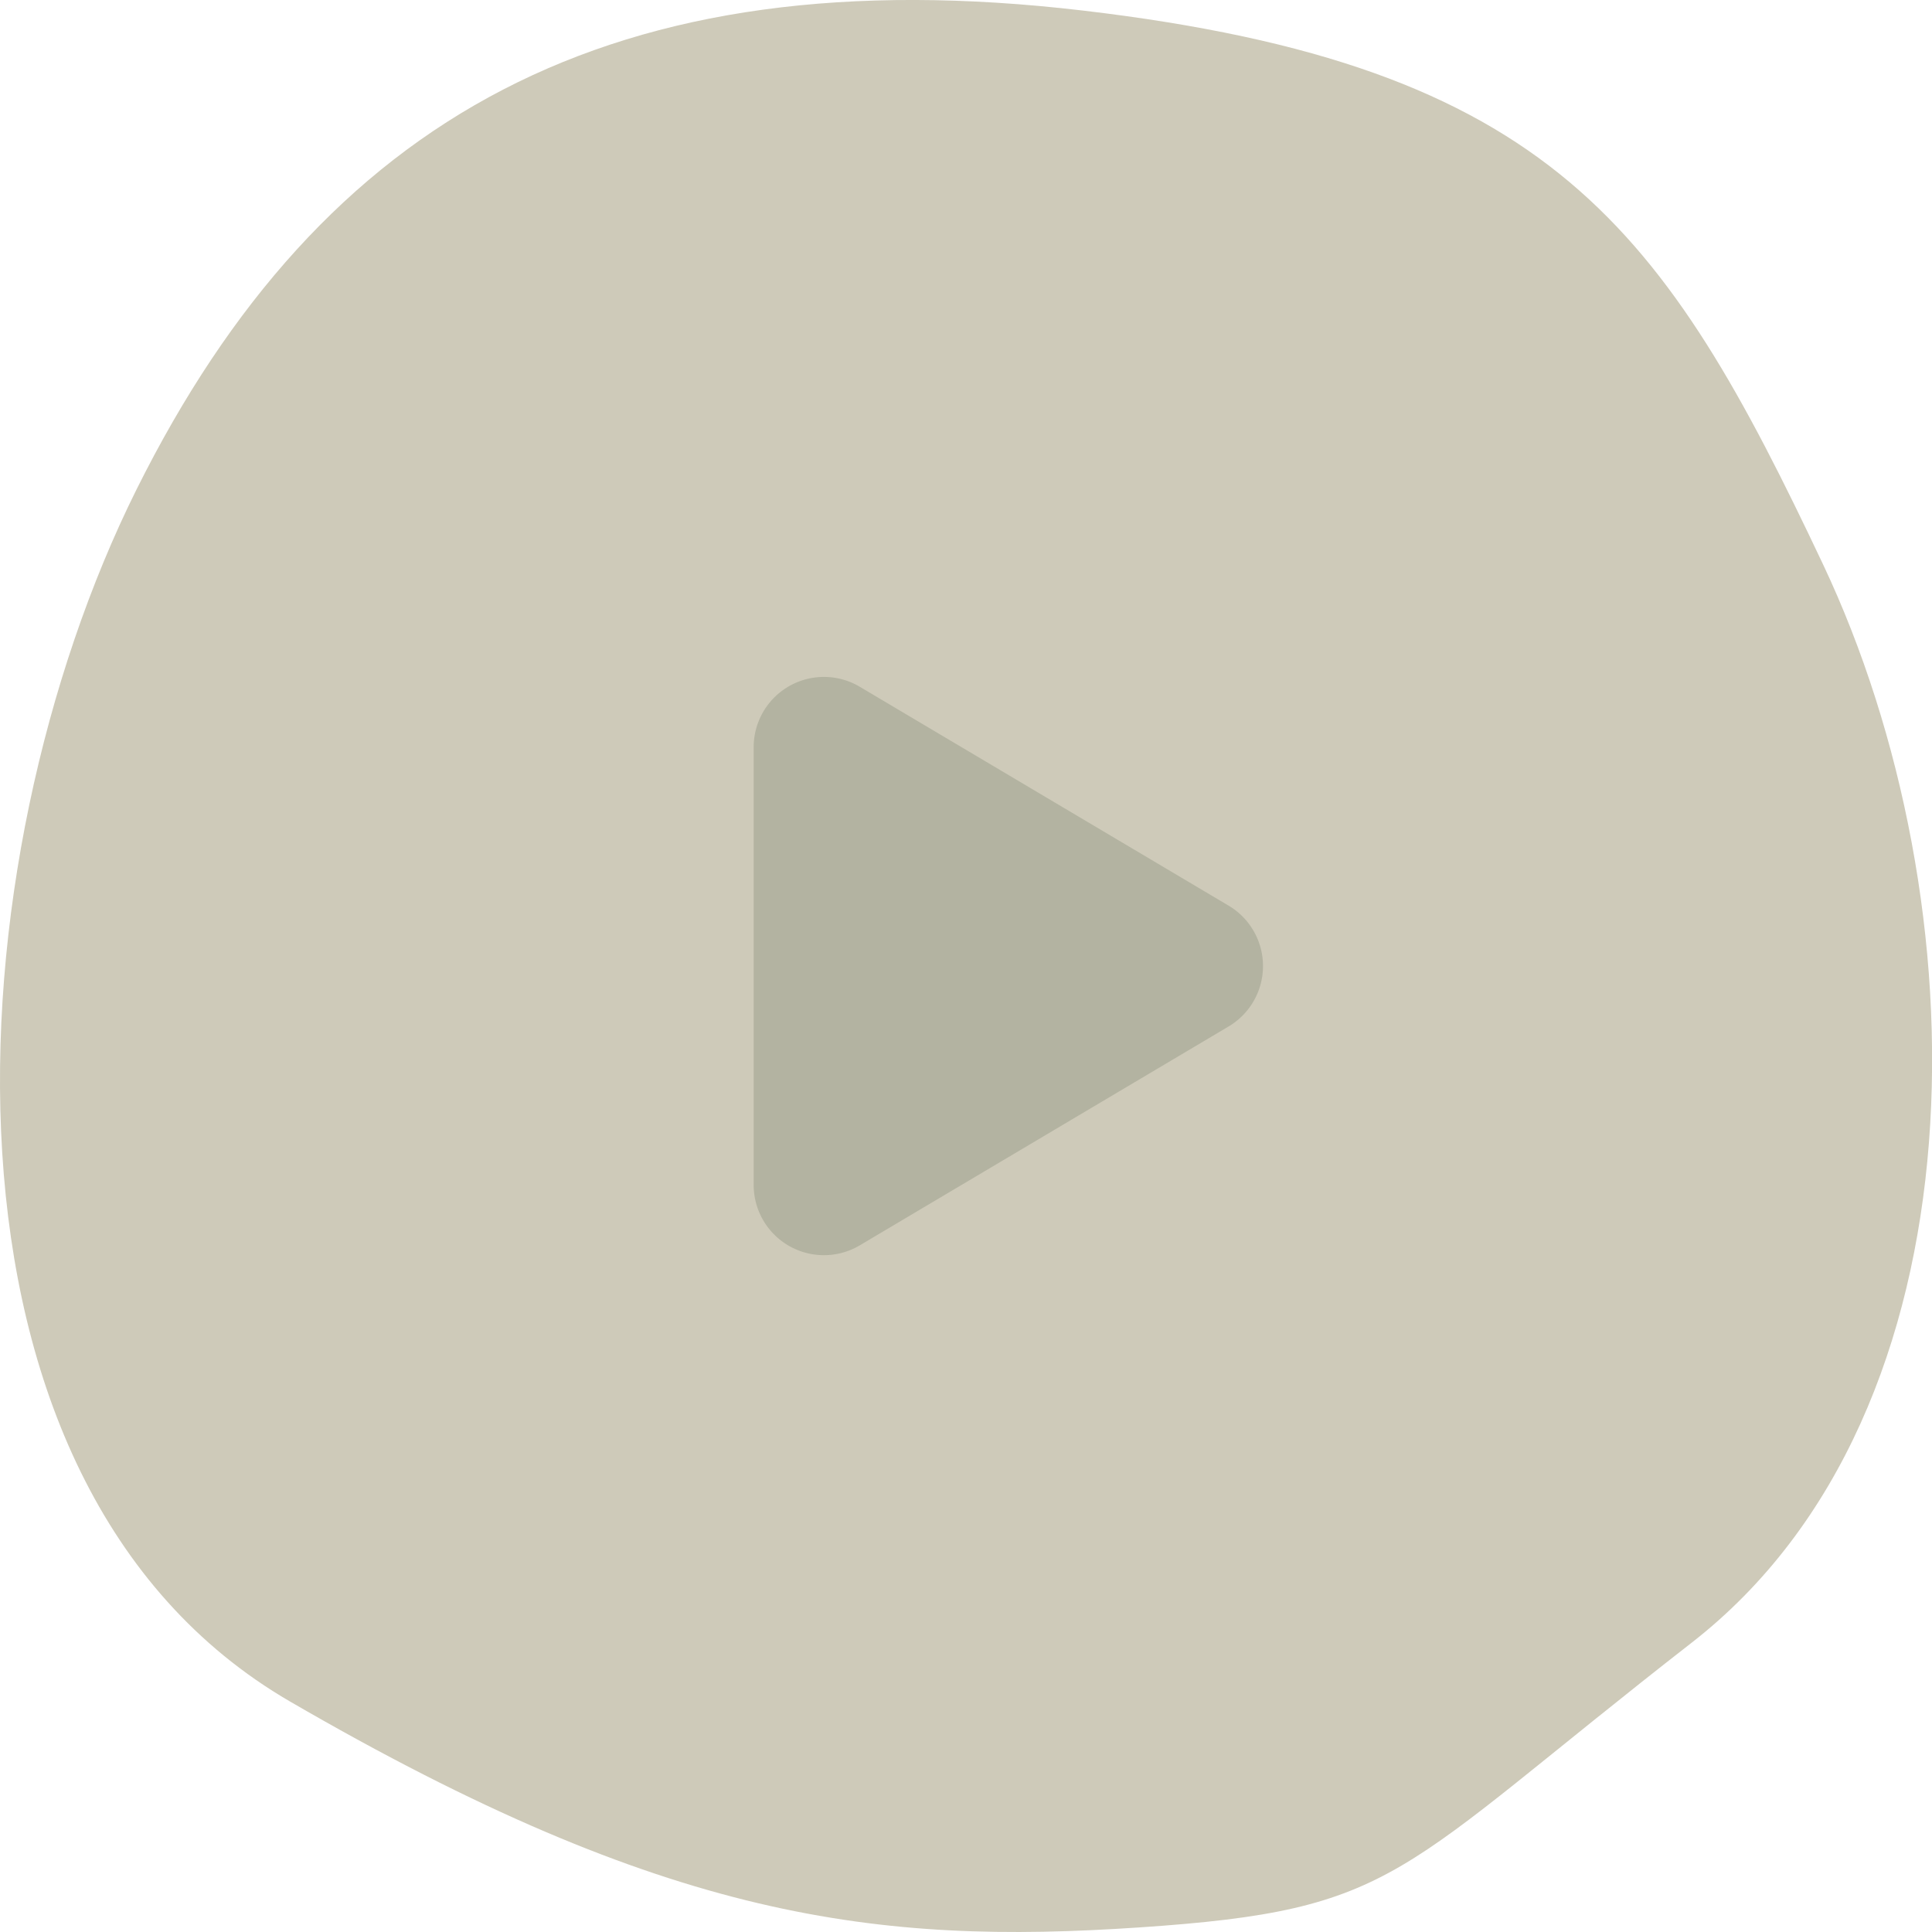 <svg id="グループ_6032" data-name="グループ 6032" xmlns="http://www.w3.org/2000/svg" width="54.999" height="55" viewBox="0 0 54.999 55">
  <path id="パス_8768" data-name="パス 8768" d="M-11240.48-15986.221c-13.369-1.572-21.653,3.029-26.934,13.629s-6.376,28.272,4.368,34.509,16.733,6.93,24.173,6.431,7.246-1.5,15.733-8.11,8.264-21.105,3.737-30.687S-11227.111-15984.65-11240.48-15986.221Z" transform="translate(11271.303 15986.521)" fill="#cecab9"/>
  <path id="多角形_1" data-name="多角形 1" d="M8.023,2.9a2,2,0,0,1,3.44,0l6.231,10.5a2,2,0,0,1-1.72,3.02H3.512a2,2,0,0,1-1.72-3.02Z" transform="translate(37.875 17.758) rotate(90)" fill="#b3b3a1" opacity="0.999"/>
</svg>
